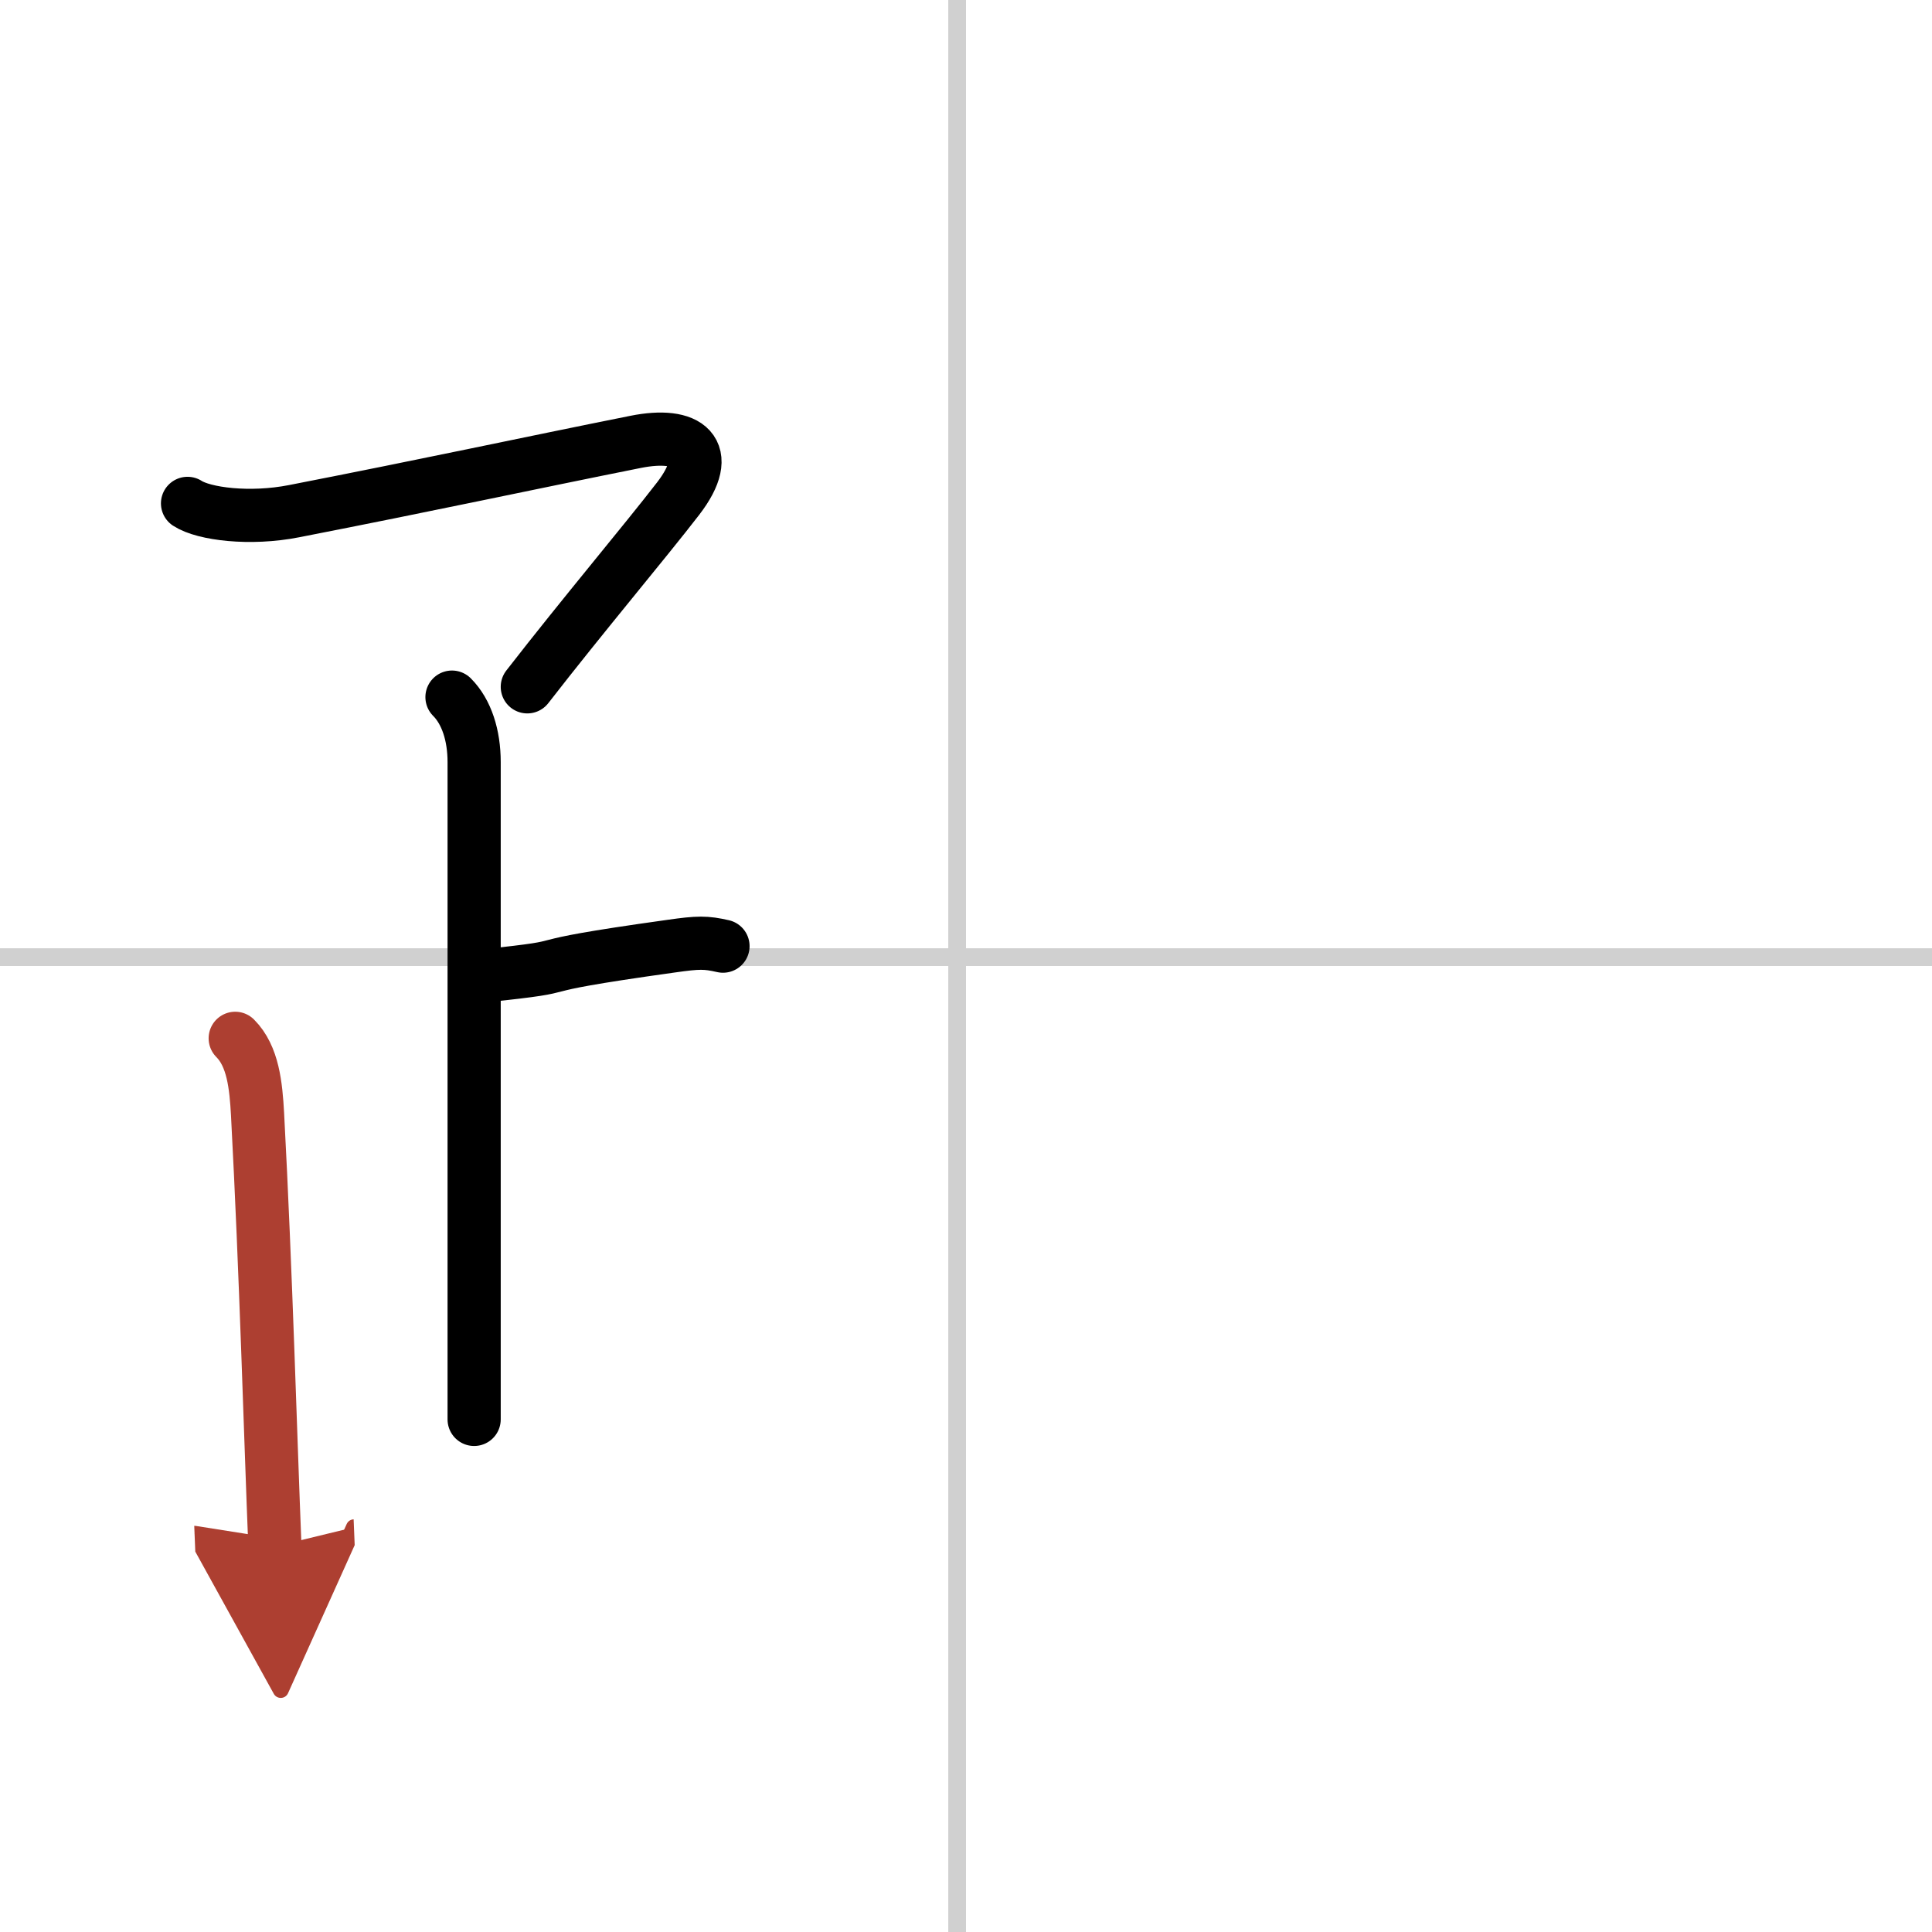 <svg width="400" height="400" viewBox="0 0 109 109" xmlns="http://www.w3.org/2000/svg"><defs><marker id="a" markerWidth="4" orient="auto" refX="1" refY="5" viewBox="0 0 10 10"><polyline points="0 0 10 5 0 10 1 5" fill="#ad3f31" stroke="#ad3f31"/></marker></defs><g fill="none" stroke="#000" stroke-linecap="round" stroke-linejoin="round" stroke-width="3"><rect width="100%" height="100%" fill="#fff" stroke="#fff"/><line x1="54" x2="54" y2="109" stroke="#d0d0d0" stroke-width="1"/><line x2="109" y1="54" y2="54" stroke="#d0d0d0" stroke-width="1"/><path d="m10.58 28.4c0.92 0.6 3.52 0.93 6.01 0.44 7.79-1.52 13.12-2.68 19.27-3.91 2.95-0.59 4.46 0.52 2.4 3.2-1.93 2.5-5.31 6.5-8.51 10.62"/><path d="m25.5 39.33c0.83 0.83 1.25 2.17 1.25 3.66v37.09"/><path d="m27.26 55.06c6.37-0.67 1-0.34 10.61-1.68 1.54-0.22 1.95-0.22 2.92 0"/><path d="m13.27 58.58c1.01 1.01 1.17 2.67 1.26 4.27 0.48 9.02 0.73 18.27 0.98 24.4" marker-end="url(#a)" stroke="#ad3f31"/></g></svg>
